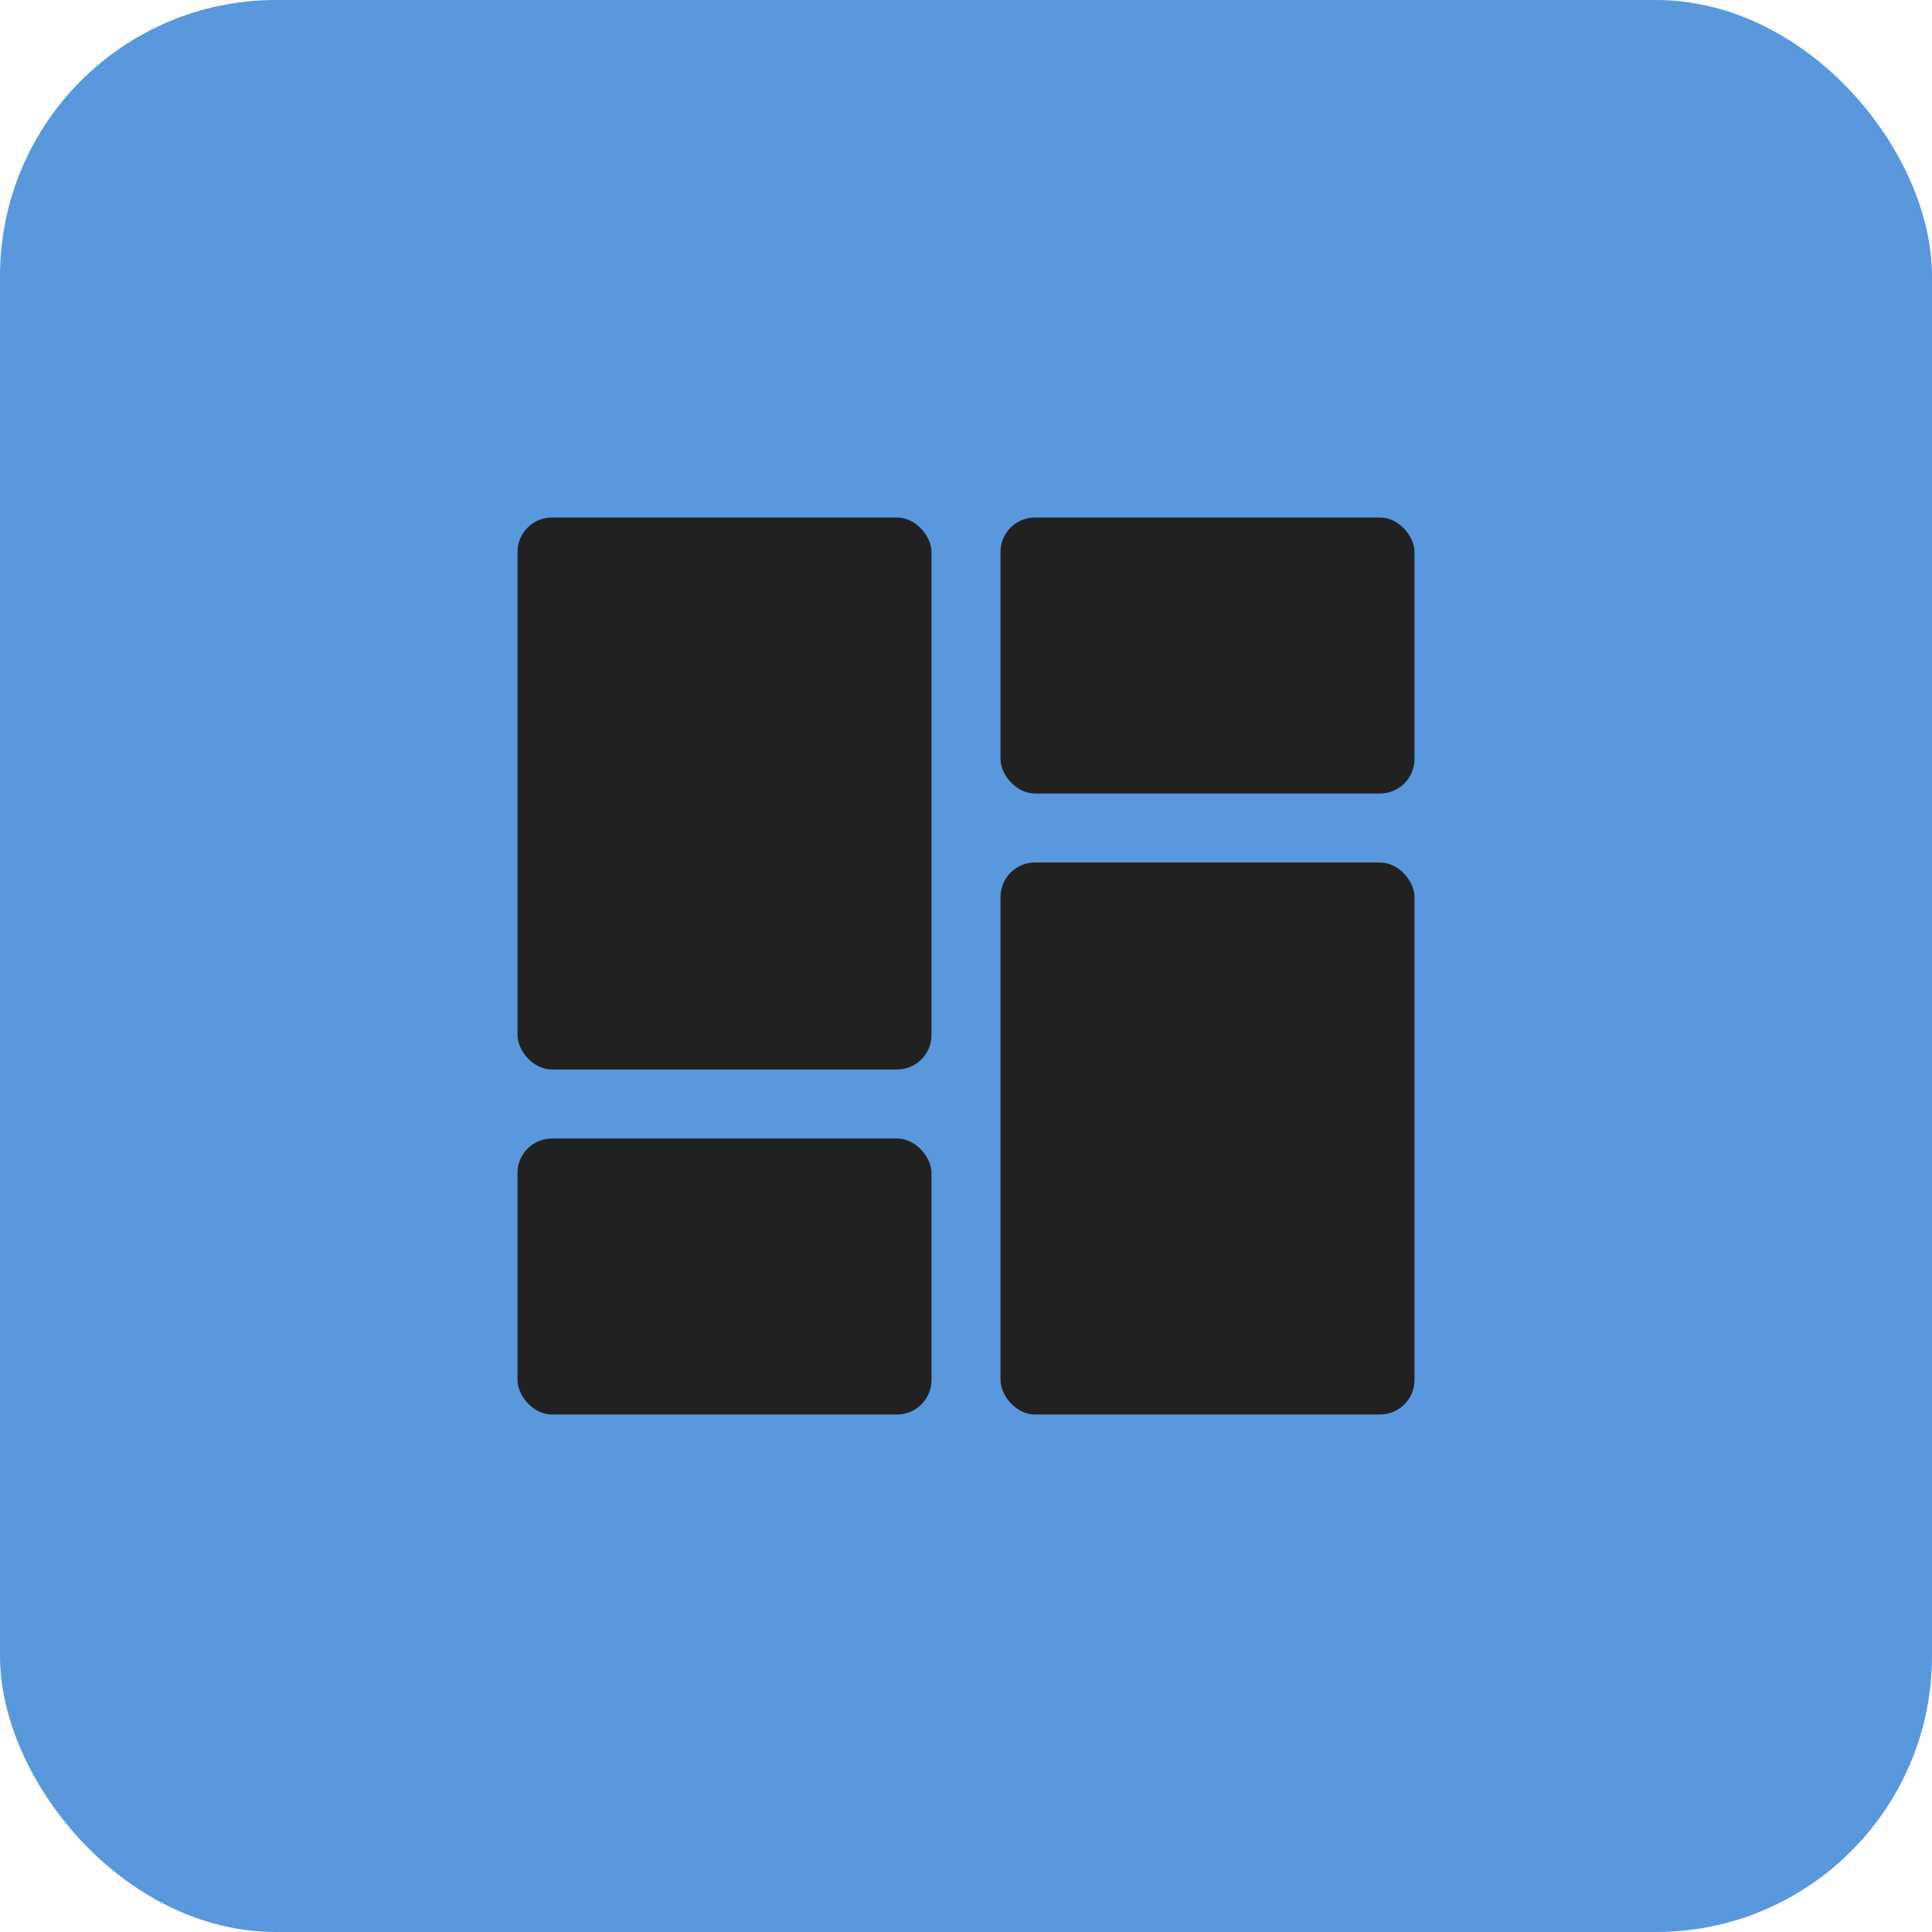 <svg width="56" height="56" viewBox="0 0 56 56" fill="none" xmlns="http://www.w3.org/2000/svg">
<rect width="56" height="56" rx="8" fill="#5998DD"/>
<rect x="15" y="15" width="12" height="16" rx="1" fill="#212121"/>
<rect x="15" y="33" width="12" height="8" rx="1" fill="#212121"/>
<rect x="29" y="15" width="12" height="8" rx="1" fill="#212121"/>
<rect x="29" y="25" width="12" height="16" rx="1" fill="#212121"/>
</svg>
